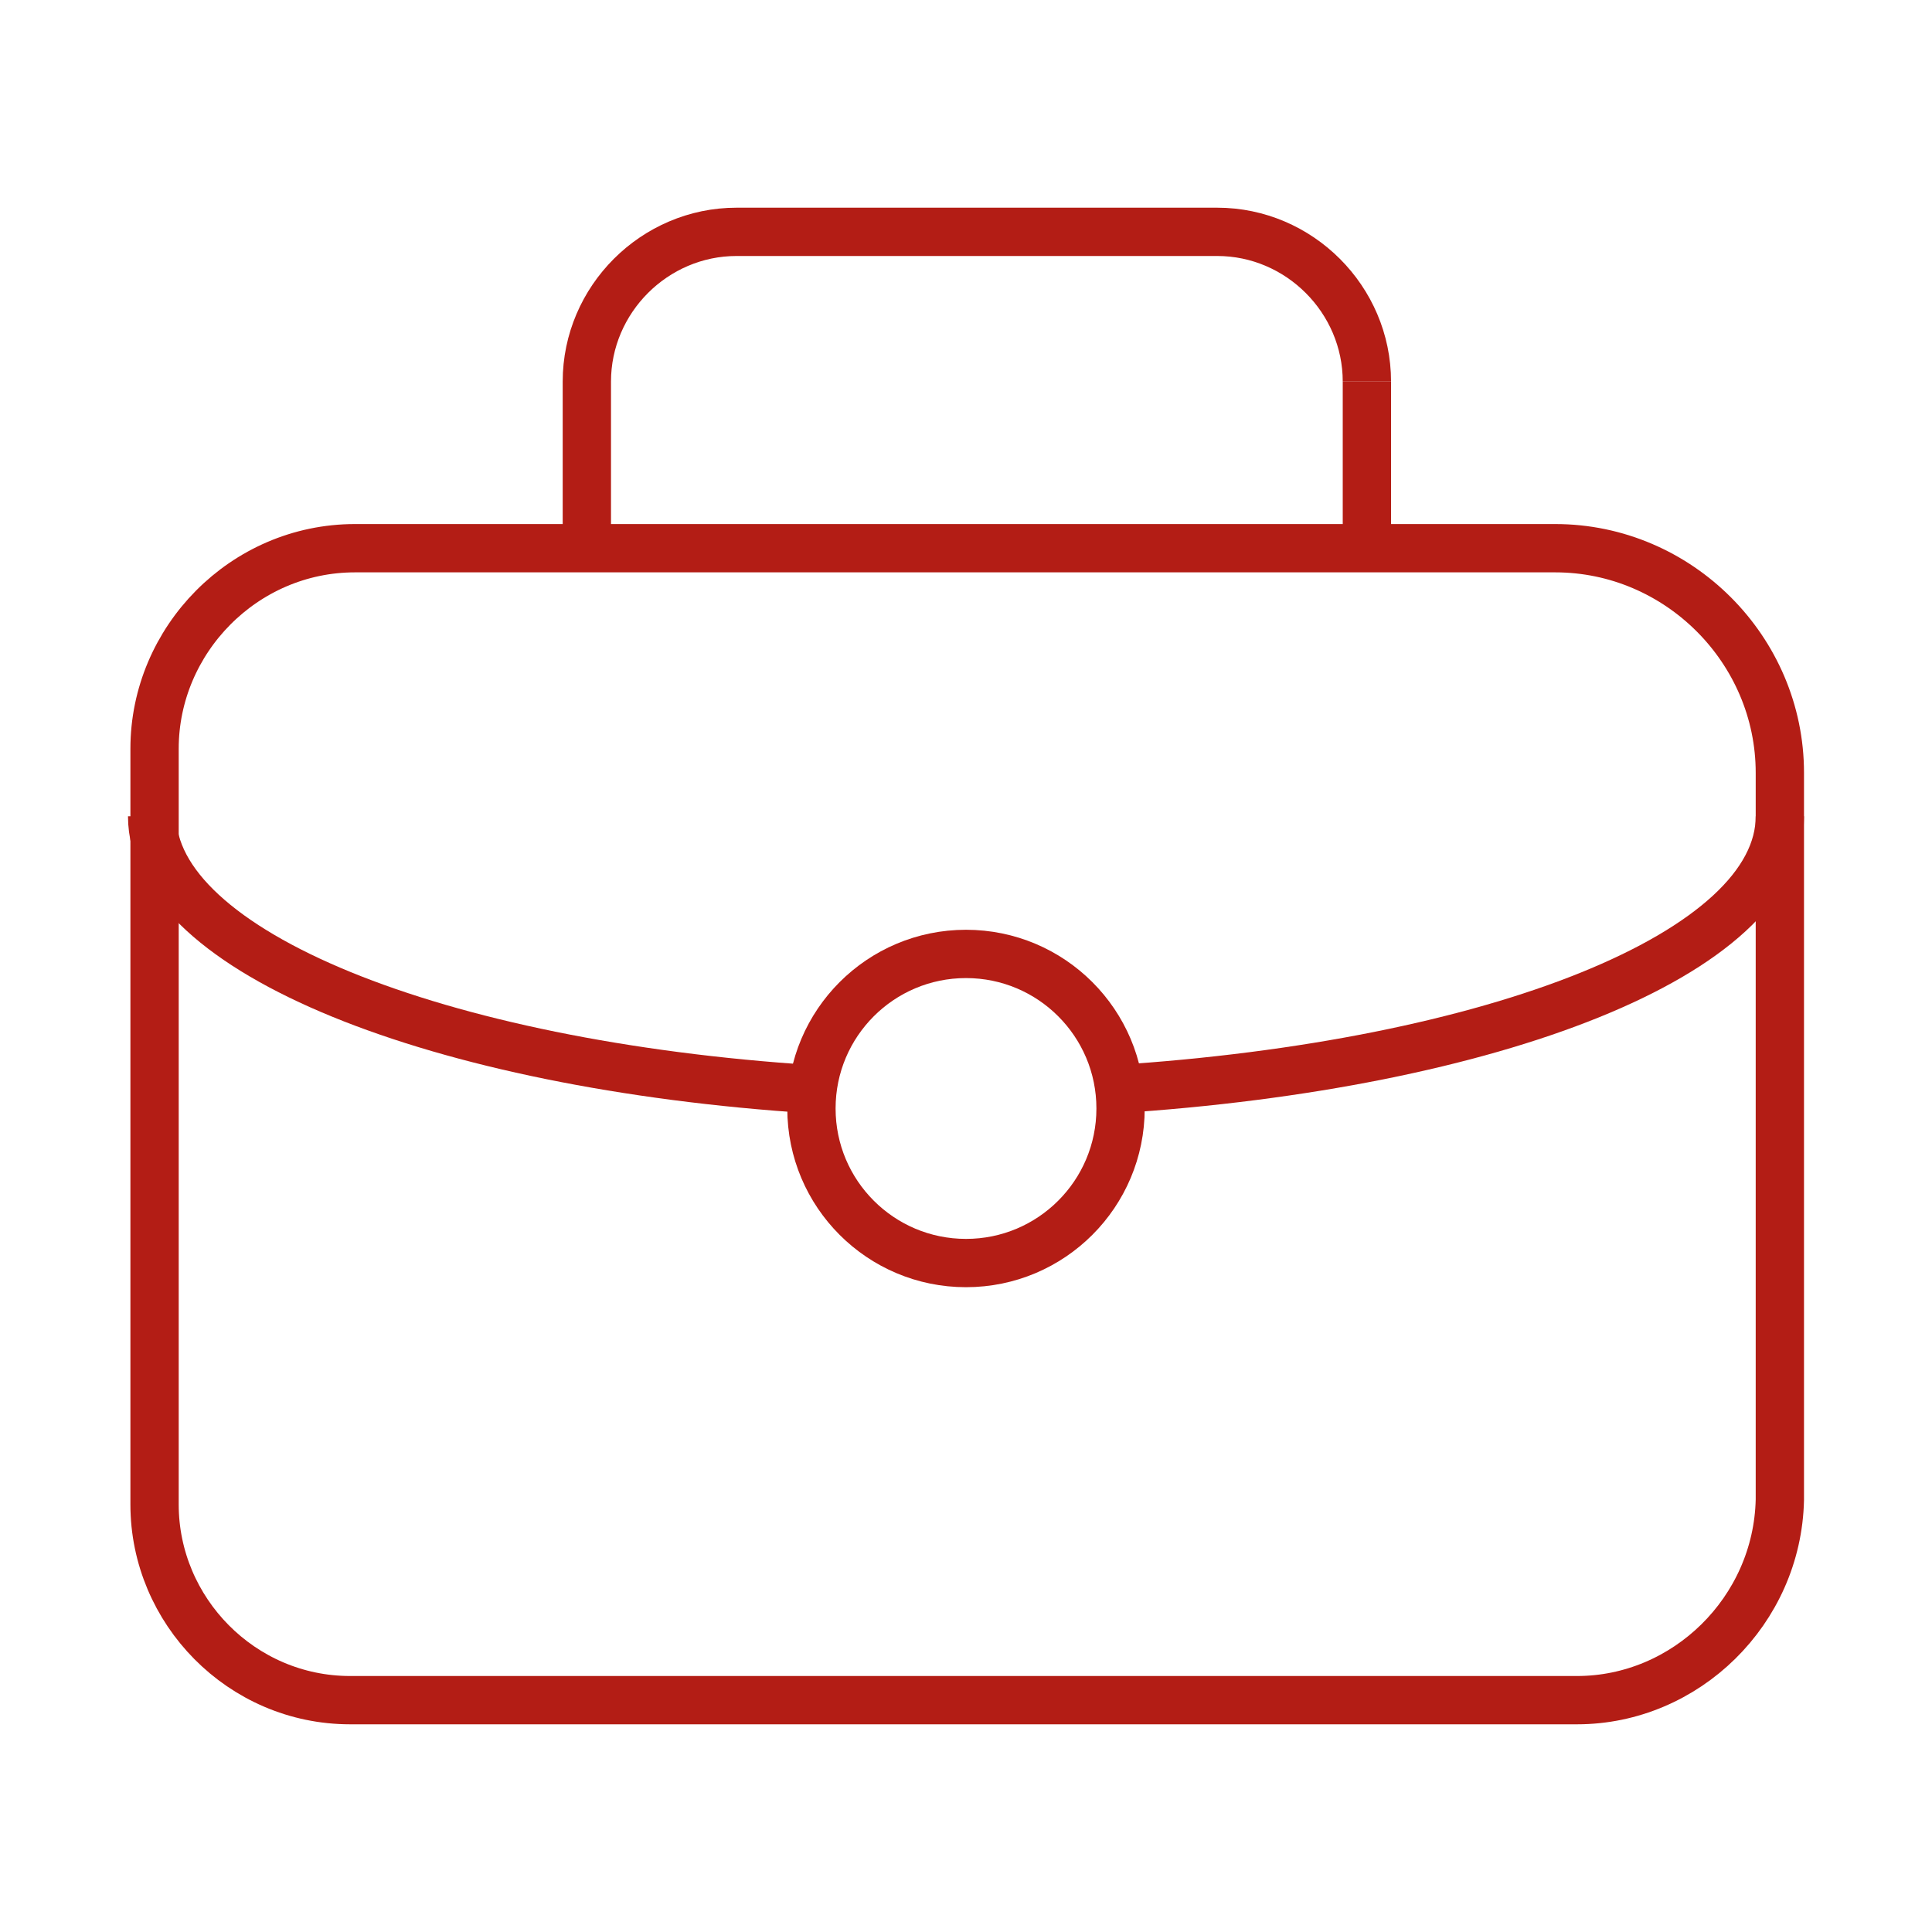 <?xml version="1.0" encoding="UTF-8"?> <svg xmlns="http://www.w3.org/2000/svg" xmlns:xlink="http://www.w3.org/1999/xlink" version="1.1" id="Capa_1" x="0px" y="0px" viewBox="0 0 80 80" style="enable-background:new 0 0 80 80;" xml:space="preserve"> <style type="text/css"> .st0{fill:none;stroke:#B31D15;stroke-width:2;stroke-miterlimit:10;} </style> <g> <g> <g> <path class="st0" d="M65.3,70.4H14.5c-4.5,0-8.1-3.7-8.1-8.1V31c0-4.5,3.7-8.3,8.3-8.3h49.7c5.1,0,9.3,4.2,9.3,9.3v30.1 C73.6,66.7,69.8,70.4,65.3,70.4z"></path> <path class="st0" d="M56.6,15.8L56.6,15.8c0-3.4-2.8-6.2-6.2-6.2H30.5c-3.4,0-6.2,2.8-6.2,6.2l0,0v6.9"></path> </g> <path class="st0" d="M33.6,45.1c-15.5-1-27.3-5.7-27.3-11.3"></path> <path class="st0" d="M73.7,33.8c0,5.7-11.9,10.3-27.5,11.3"></path> <circle class="st0" cx="40" cy="45.9" r="6.4"></circle> <line class="st0" x1="56.6" y1="15.8" x2="56.6" y2="22.7"></line> </g> </g> </svg> 